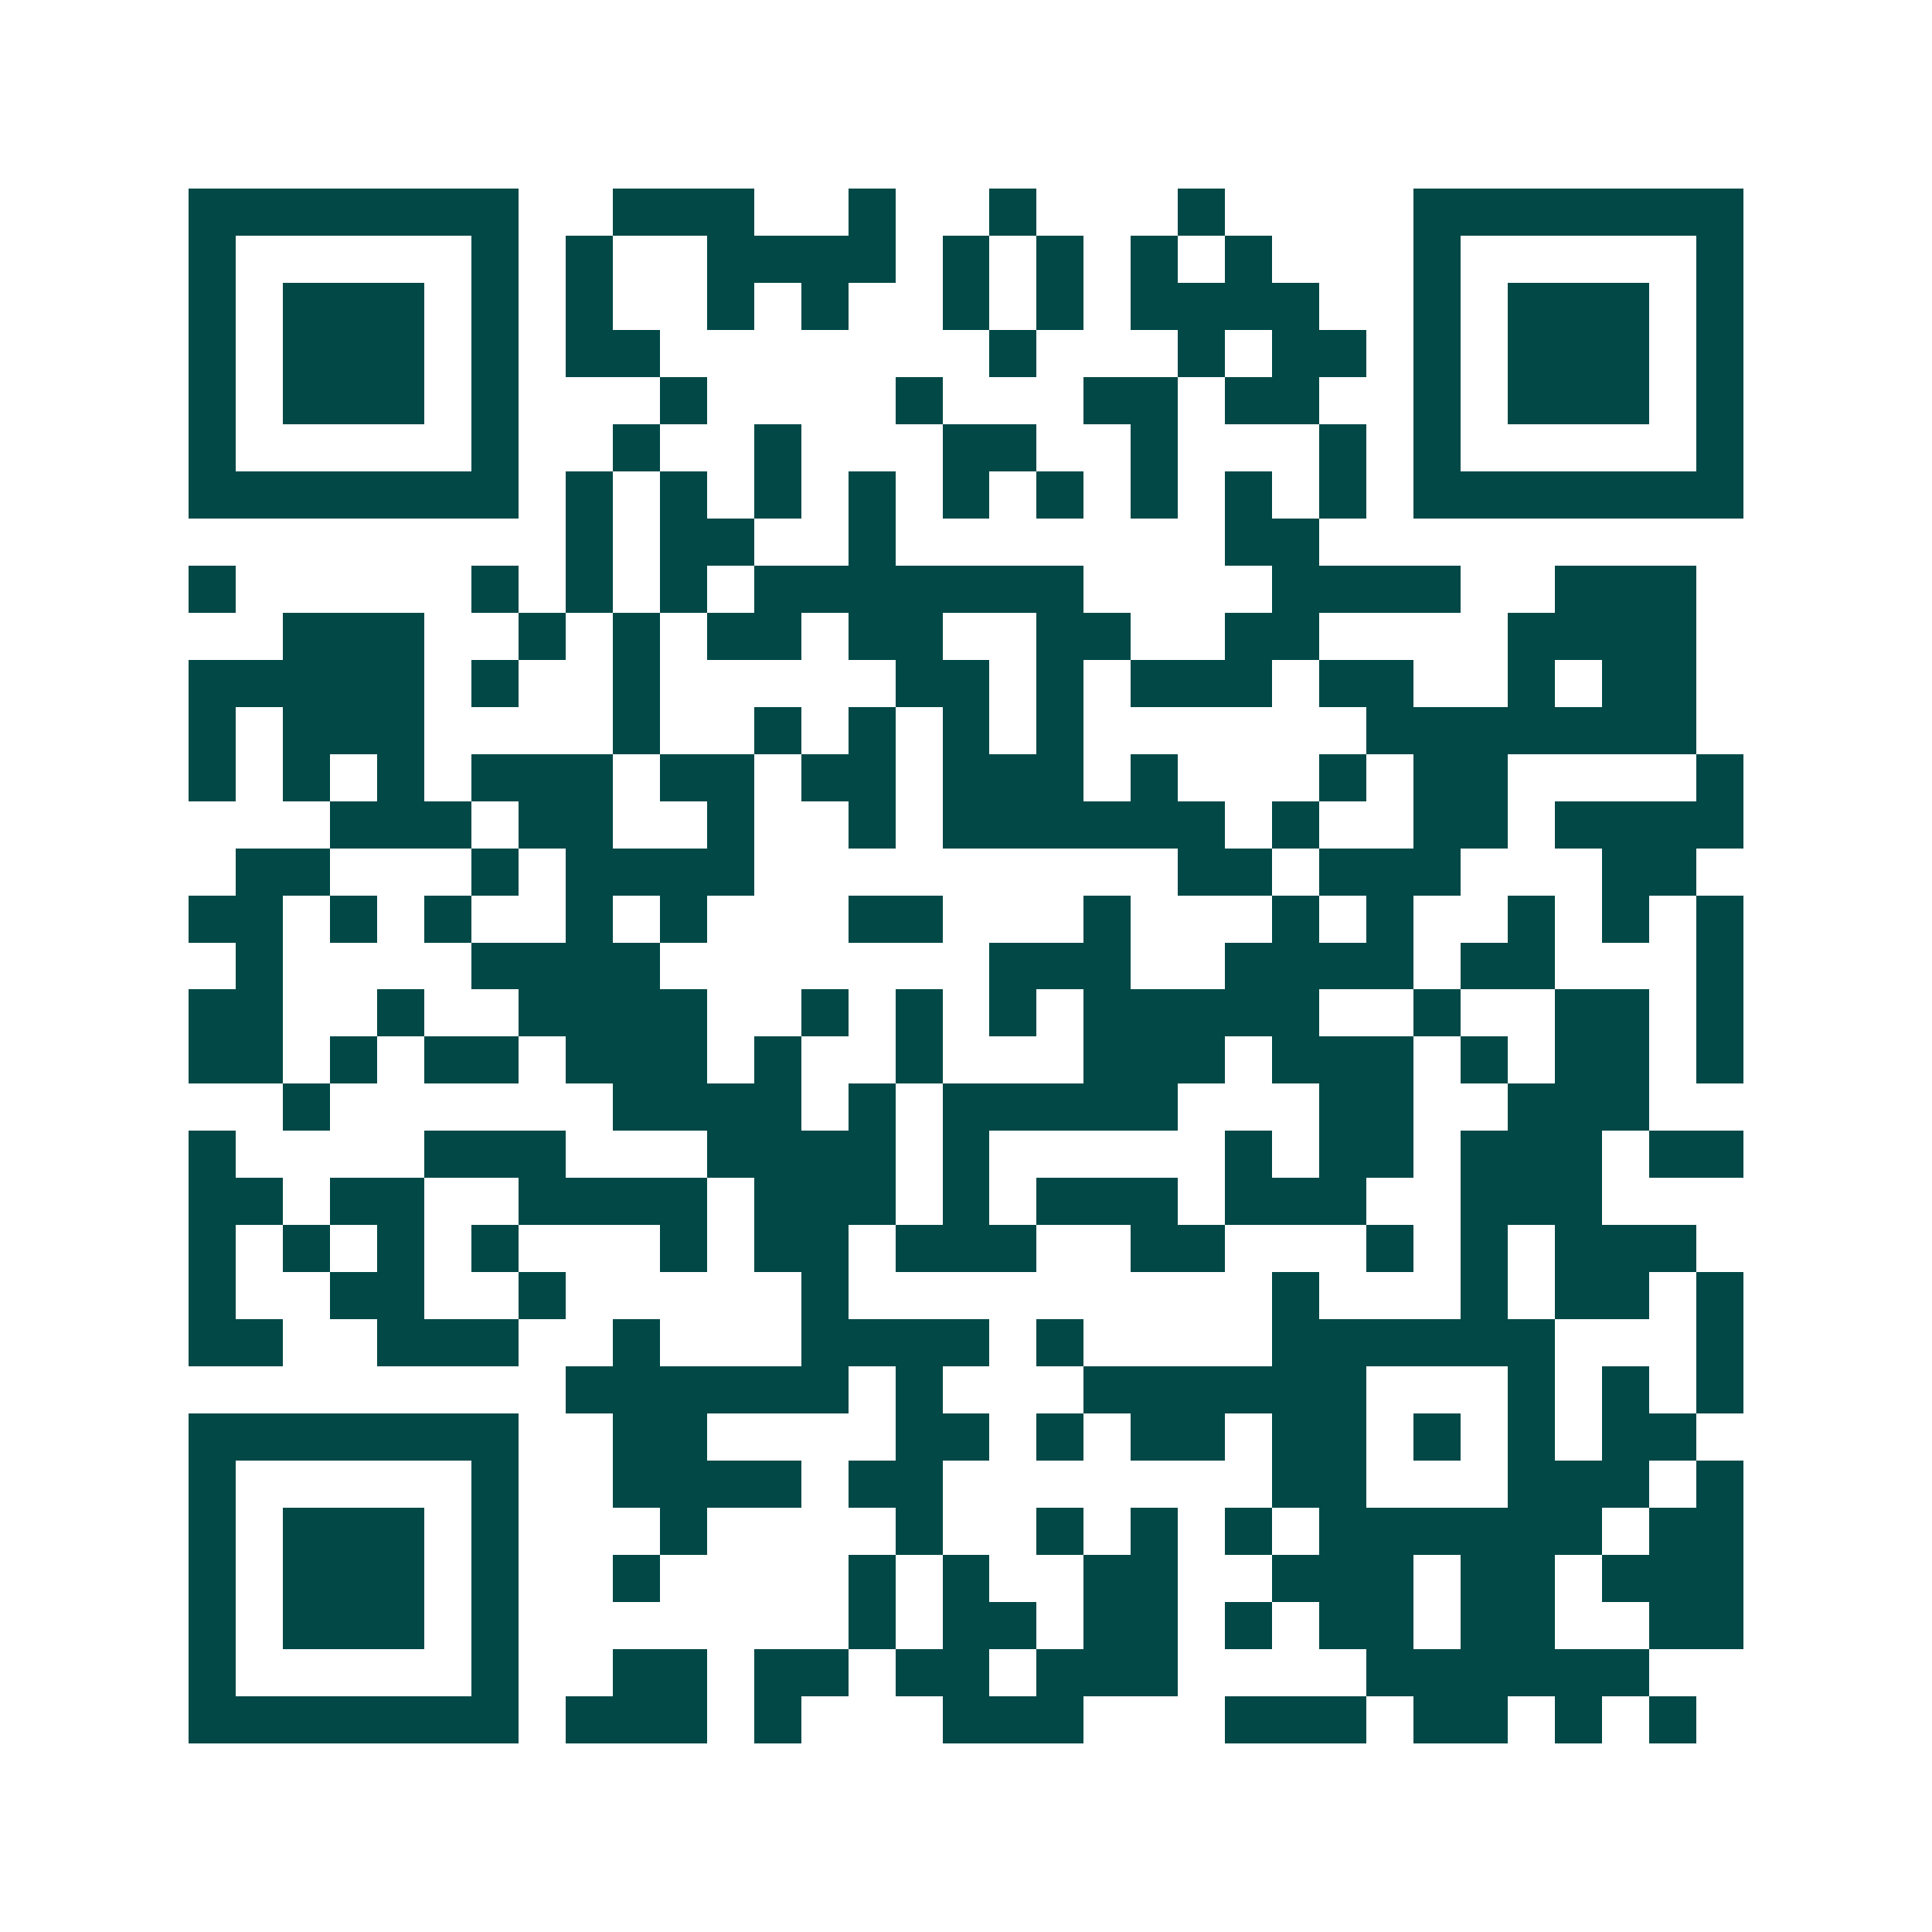 <svg xmlns="http://www.w3.org/2000/svg" width="200" height="200" viewBox="0 0 41 41" shape-rendering="crispEdges"><path fill="#ffffff" d="M0 0h41v41H0z"/><path stroke="#014847" d="M4 4.5h7m2 0h3m2 0h1m2 0h1m3 0h1m4 0h7M4 5.5h1m5 0h1m1 0h1m2 0h4m1 0h1m1 0h1m1 0h1m1 0h1m3 0h1m5 0h1M4 6.5h1m1 0h3m1 0h1m1 0h1m2 0h1m1 0h1m2 0h1m1 0h1m1 0h4m2 0h1m1 0h3m1 0h1M4 7.5h1m1 0h3m1 0h1m1 0h2m7 0h1m3 0h1m1 0h2m1 0h1m1 0h3m1 0h1M4 8.5h1m1 0h3m1 0h1m3 0h1m4 0h1m3 0h2m1 0h2m2 0h1m1 0h3m1 0h1M4 9.5h1m5 0h1m2 0h1m2 0h1m3 0h2m2 0h1m3 0h1m1 0h1m5 0h1M4 10.5h7m1 0h1m1 0h1m1 0h1m1 0h1m1 0h1m1 0h1m1 0h1m1 0h1m1 0h1m1 0h7M12 11.5h1m1 0h2m2 0h1m7 0h2M4 12.5h1m5 0h1m1 0h1m1 0h1m1 0h7m4 0h4m2 0h3M6 13.5h3m2 0h1m1 0h1m1 0h2m1 0h2m2 0h2m2 0h2m4 0h4M4 14.5h5m1 0h1m2 0h1m5 0h2m1 0h1m1 0h3m1 0h2m2 0h1m1 0h2M4 15.5h1m1 0h3m4 0h1m2 0h1m1 0h1m1 0h1m1 0h1m6 0h7M4 16.5h1m1 0h1m1 0h1m1 0h3m1 0h2m1 0h2m1 0h3m1 0h1m3 0h1m1 0h2m4 0h1M7 17.5h3m1 0h2m2 0h1m2 0h1m1 0h6m1 0h1m2 0h2m1 0h4M5 18.5h2m3 0h1m1 0h4m9 0h2m1 0h3m3 0h2M4 19.5h2m1 0h1m1 0h1m2 0h1m1 0h1m3 0h2m3 0h1m3 0h1m1 0h1m2 0h1m1 0h1m1 0h1M5 20.5h1m4 0h4m7 0h3m2 0h4m1 0h2m3 0h1M4 21.5h2m2 0h1m2 0h4m2 0h1m1 0h1m1 0h1m1 0h5m2 0h1m2 0h2m1 0h1M4 22.5h2m1 0h1m1 0h2m1 0h3m1 0h1m2 0h1m3 0h3m1 0h3m1 0h1m1 0h2m1 0h1M6 23.5h1m6 0h4m1 0h1m1 0h5m3 0h2m2 0h3M4 24.5h1m4 0h3m3 0h4m1 0h1m5 0h1m1 0h2m1 0h3m1 0h2M4 25.5h2m1 0h2m2 0h4m1 0h3m1 0h1m1 0h3m1 0h3m2 0h3M4 26.5h1m1 0h1m1 0h1m1 0h1m3 0h1m1 0h2m1 0h3m2 0h2m3 0h1m1 0h1m1 0h3M4 27.5h1m2 0h2m2 0h1m5 0h1m9 0h1m3 0h1m1 0h2m1 0h1M4 28.5h2m2 0h3m2 0h1m3 0h4m1 0h1m4 0h6m3 0h1M12 29.5h6m1 0h1m3 0h6m3 0h1m1 0h1m1 0h1M4 30.5h7m2 0h2m4 0h2m1 0h1m1 0h2m1 0h2m1 0h1m1 0h1m1 0h2M4 31.5h1m5 0h1m2 0h4m1 0h2m7 0h2m3 0h3m1 0h1M4 32.5h1m1 0h3m1 0h1m3 0h1m4 0h1m2 0h1m1 0h1m1 0h1m1 0h6m1 0h2M4 33.5h1m1 0h3m1 0h1m2 0h1m4 0h1m1 0h1m2 0h2m2 0h3m1 0h2m1 0h3M4 34.5h1m1 0h3m1 0h1m7 0h1m1 0h2m1 0h2m1 0h1m1 0h2m1 0h2m2 0h2M4 35.5h1m5 0h1m2 0h2m1 0h2m1 0h2m1 0h3m4 0h6M4 36.5h7m1 0h3m1 0h1m3 0h3m3 0h3m1 0h2m1 0h1m1 0h1"/></svg>
